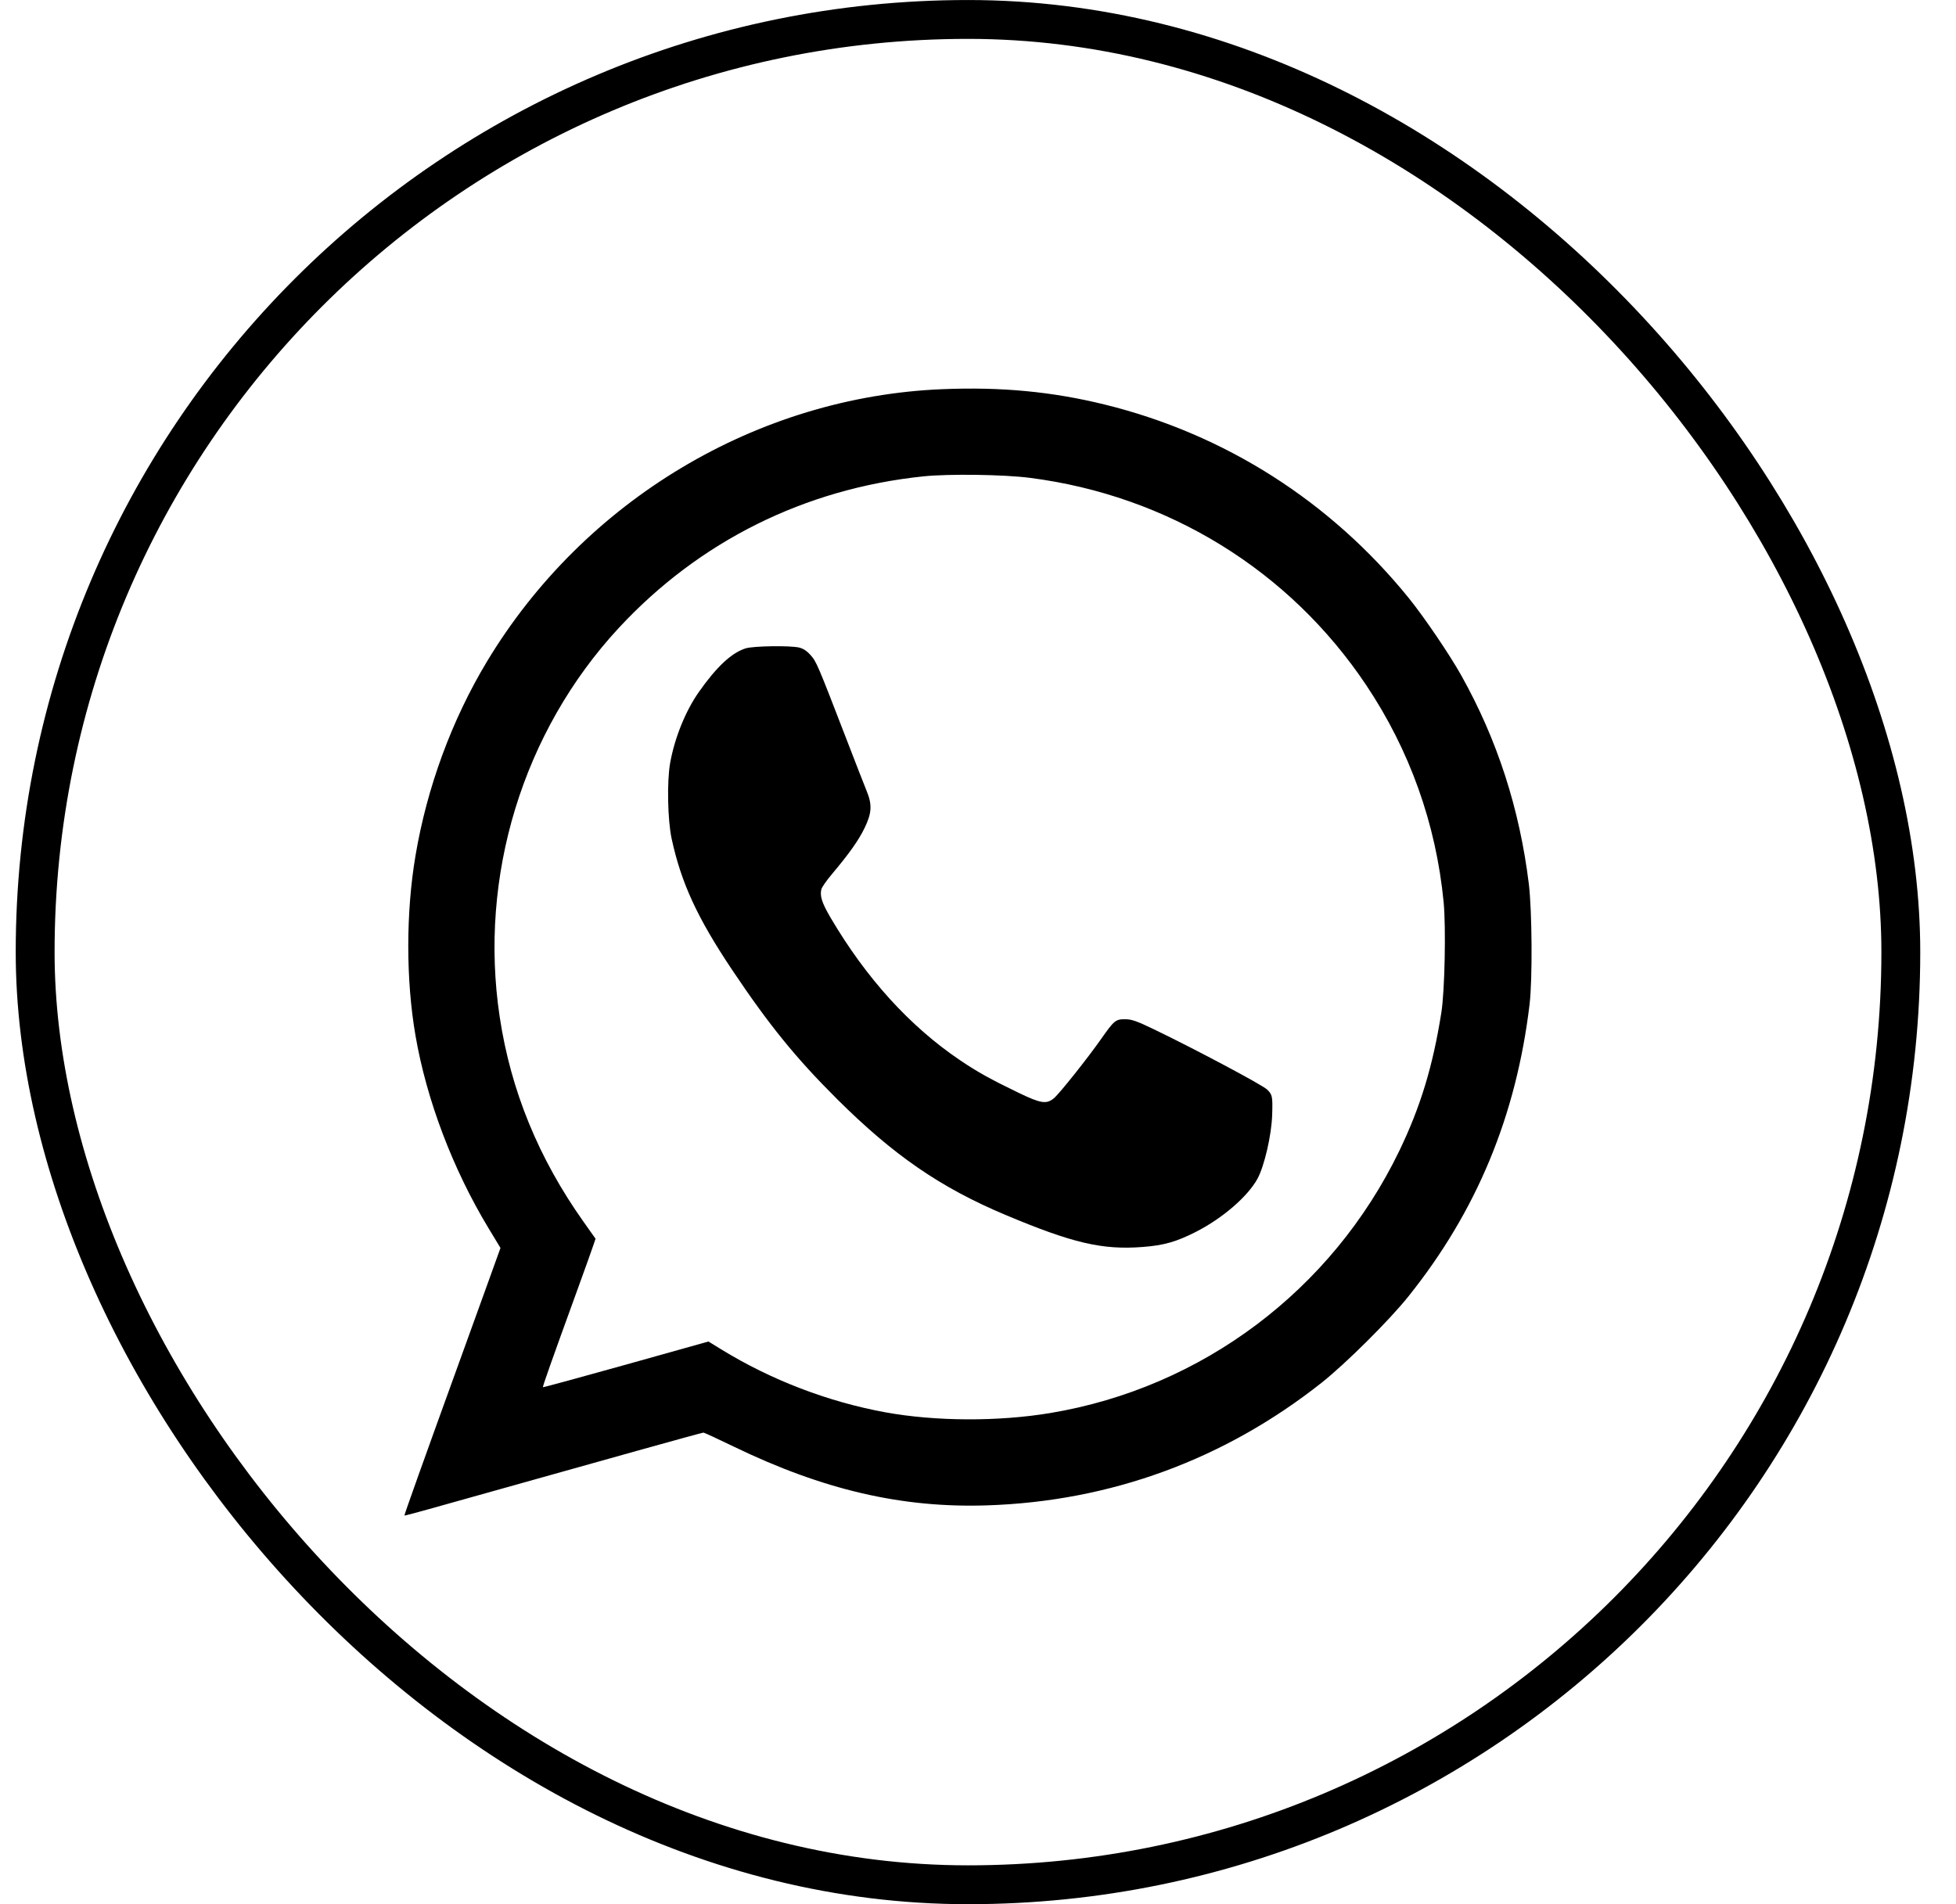 <?xml version="1.0" encoding="UTF-8"?> <svg xmlns="http://www.w3.org/2000/svg" width="38" height="37" viewBox="0 0 38 37" fill="none"><rect x="0.683" y="0.378" width="36.245" height="36.245" rx="18.122" stroke="black" stroke-width="0.755"></rect><path fill-rule="evenodd" clip-rule="evenodd" d="M18.313 7.562C14.712 7.707 11.344 9.722 9.457 12.86C8.777 13.991 8.295 15.301 8.072 16.627C7.885 17.731 7.885 19.042 8.072 20.123C8.287 21.372 8.795 22.713 9.49 23.864L9.723 24.249L9.456 24.99C9.309 25.397 9.073 26.051 8.931 26.442C8.235 28.363 7.849 29.443 7.857 29.449C7.861 29.452 8.069 29.398 8.318 29.328C8.888 29.167 10.759 28.643 12.389 28.187C13.077 27.994 13.652 27.837 13.666 27.837C13.681 27.837 13.947 27.96 14.257 28.11C15.993 28.95 17.521 29.305 19.175 29.251C21.575 29.173 23.789 28.361 25.678 26.866C26.146 26.494 26.987 25.659 27.36 25.193C28.688 23.536 29.457 21.68 29.716 19.513C29.773 19.03 29.765 17.698 29.701 17.174C29.521 15.711 29.087 14.37 28.387 13.121C28.16 12.716 27.67 11.994 27.372 11.625C25.847 9.74 23.792 8.433 21.455 7.859C20.434 7.609 19.452 7.516 18.313 7.562ZM20.008 9.285C22.692 9.629 25.049 11.082 26.54 13.31C27.388 14.577 27.899 16.011 28.046 17.529C28.093 18.017 28.068 19.256 28.002 19.673C27.837 20.719 27.596 21.51 27.183 22.366C25.875 25.071 23.351 26.967 20.402 27.457C19.393 27.625 18.175 27.62 17.202 27.443C16.09 27.24 14.98 26.815 14.014 26.221L13.763 26.067L12.161 26.516C11.279 26.763 10.554 26.96 10.548 26.955C10.538 26.945 10.719 26.434 11.212 25.077C11.36 24.669 11.501 24.276 11.525 24.203L11.57 24.07L11.335 23.738C10.462 22.506 9.923 21.189 9.708 19.76C9.296 17.028 10.157 14.215 12.021 12.202C13.583 10.517 15.635 9.495 17.941 9.256C18.43 9.205 19.504 9.22 20.008 9.285ZM14.487 12.598C14.213 12.683 13.916 12.961 13.571 13.455C13.317 13.819 13.107 14.338 13.02 14.821C12.955 15.175 12.97 15.935 13.048 16.296C13.233 17.154 13.547 17.835 14.221 18.842C14.941 19.918 15.464 20.562 16.266 21.36C17.363 22.451 18.27 23.075 19.531 23.606C20.837 24.155 21.414 24.291 22.2 24.23C22.61 24.199 22.856 24.129 23.234 23.936C23.75 23.673 24.239 23.251 24.429 22.905C24.564 22.658 24.703 22.053 24.715 21.663C24.726 21.304 24.719 21.271 24.618 21.172C24.525 21.081 23.229 20.392 22.421 20.002C22.082 19.839 21.988 19.806 21.861 19.805C21.675 19.803 21.645 19.828 21.395 20.184C21.128 20.565 20.584 21.248 20.476 21.339C20.33 21.46 20.223 21.444 19.782 21.231C19.242 20.97 18.985 20.827 18.649 20.6C17.675 19.941 16.83 19.01 16.138 17.835C15.969 17.547 15.924 17.41 15.957 17.28C15.966 17.241 16.055 17.113 16.154 16.995C16.495 16.59 16.678 16.332 16.794 16.094C16.938 15.799 16.947 15.635 16.835 15.365C16.794 15.265 16.622 14.824 16.453 14.385C15.883 12.907 15.861 12.856 15.747 12.729C15.673 12.646 15.602 12.601 15.522 12.582C15.34 12.541 14.636 12.552 14.487 12.598Z" fill="black"></path></svg> 